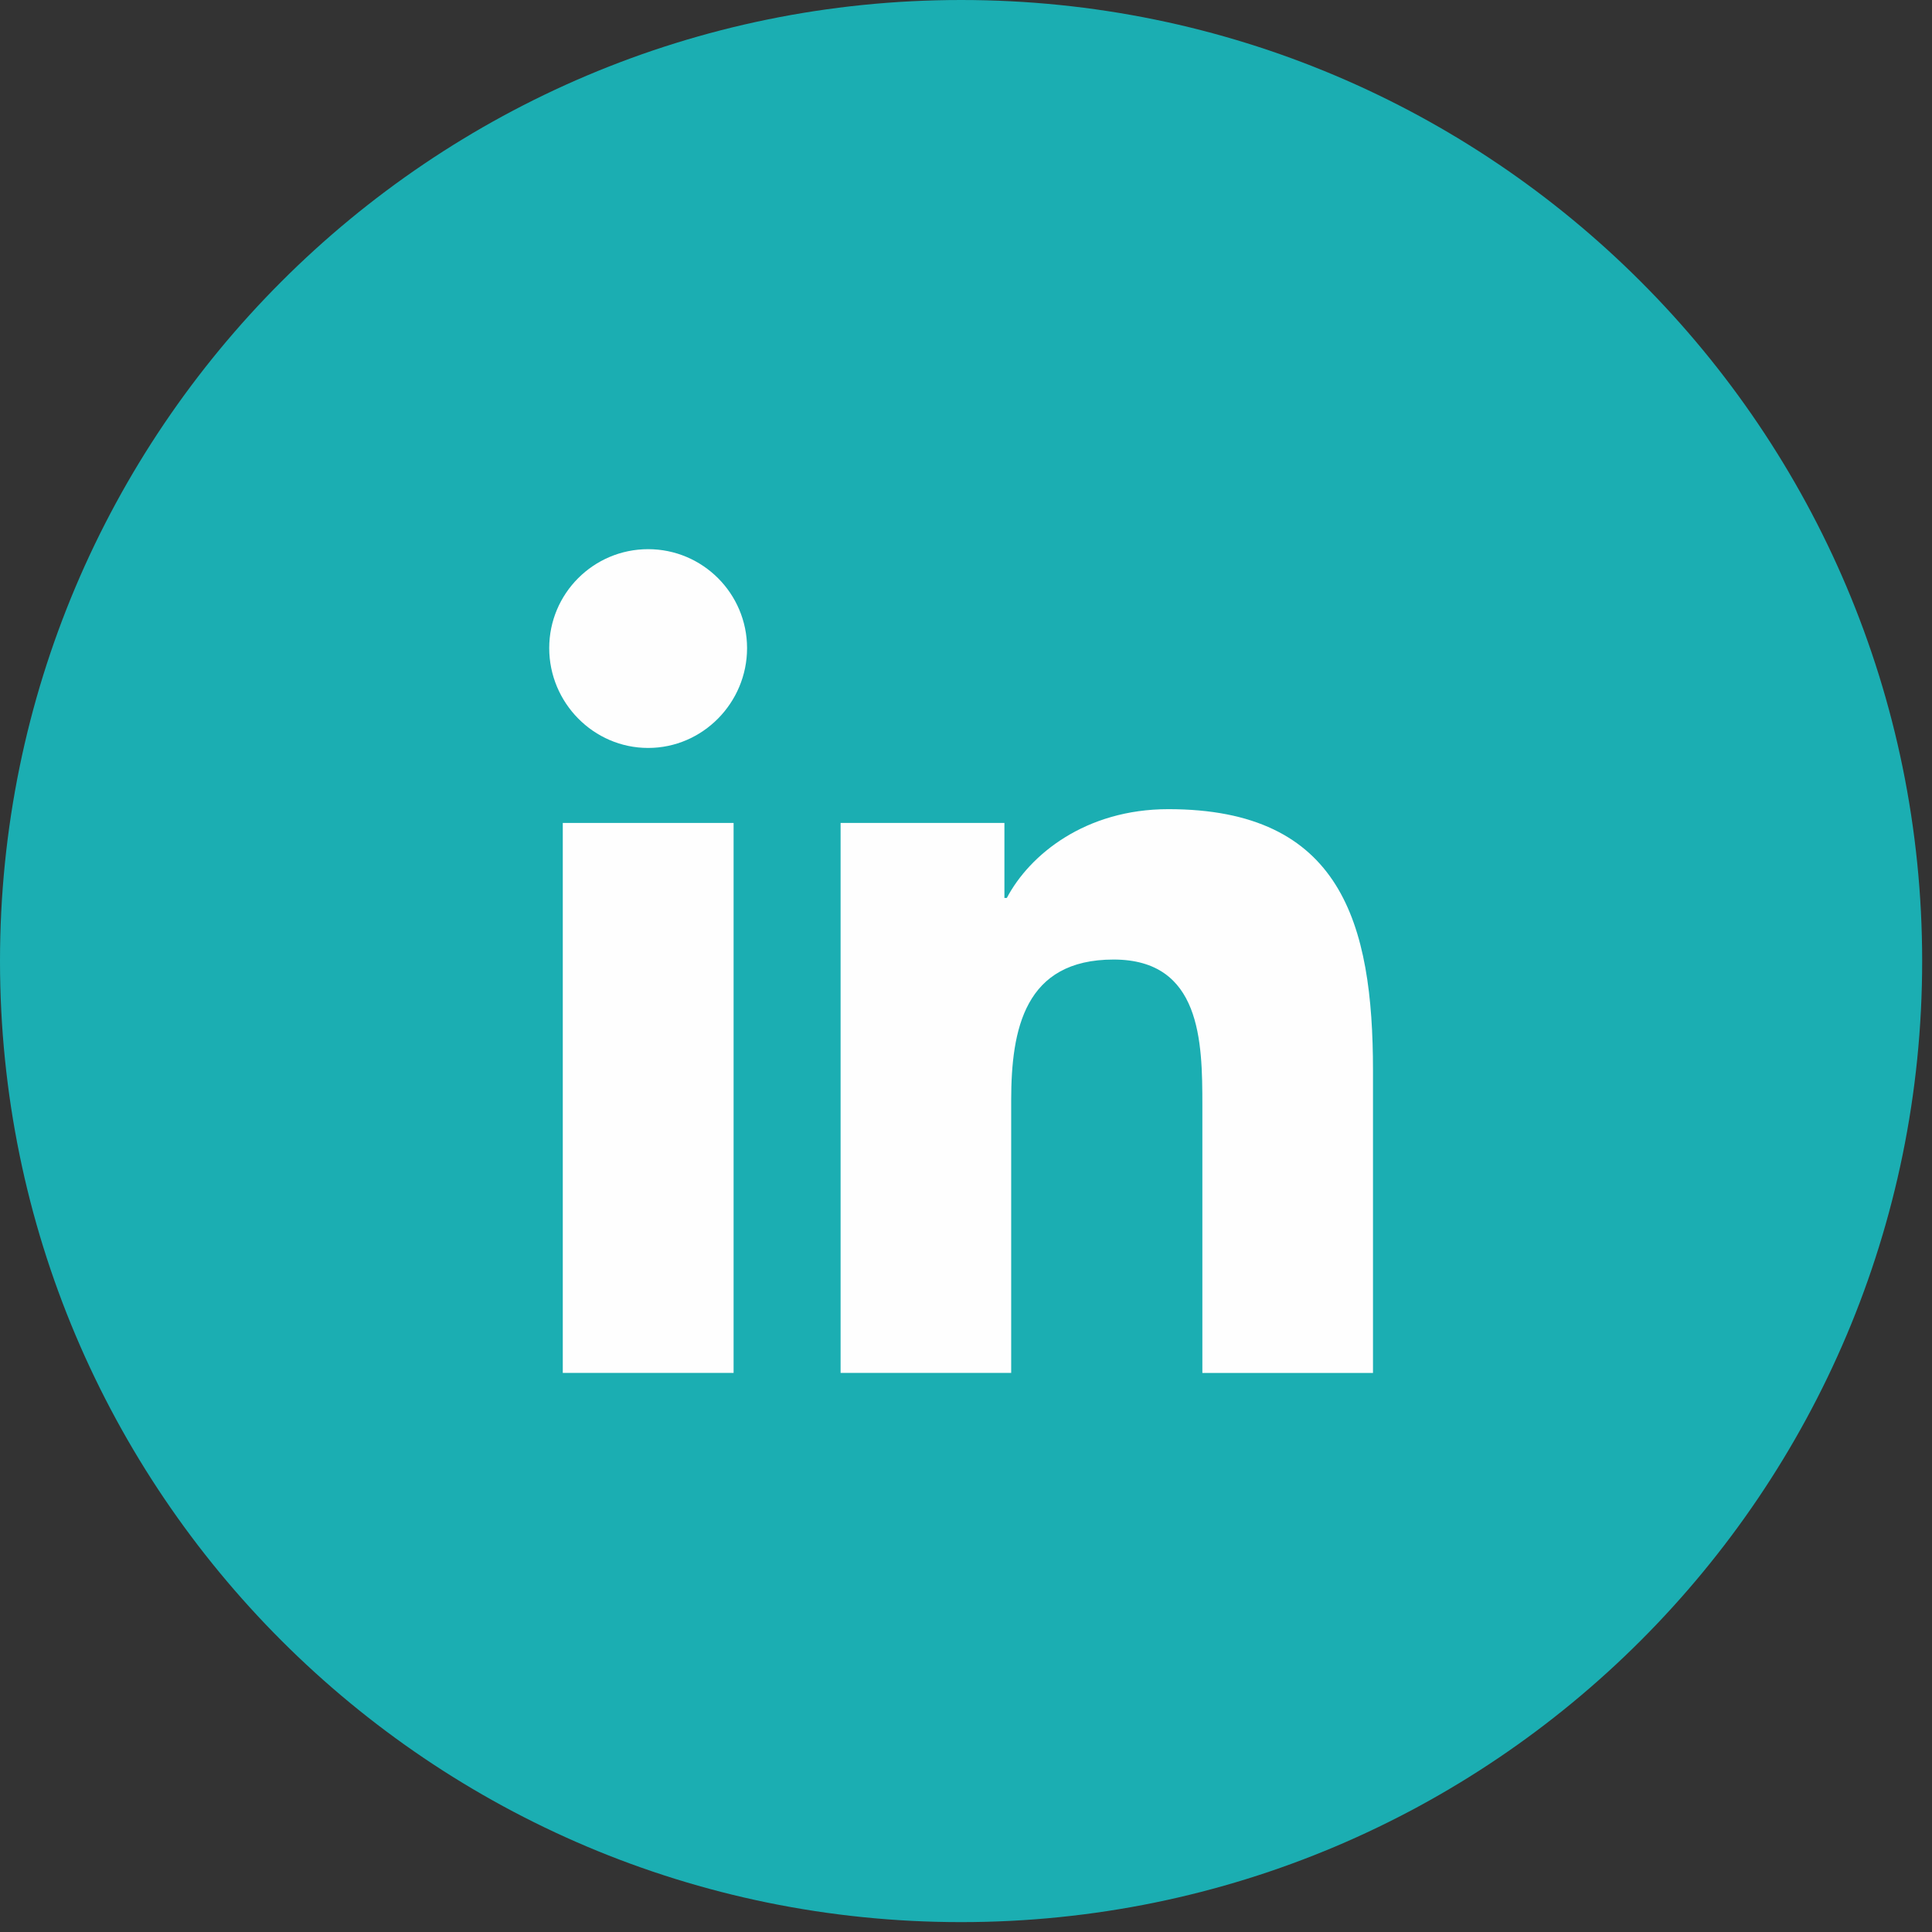 <?xml version="1.0" encoding="UTF-8"?>
<svg width="44px" height="44px" viewBox="0 0 44 44" version="1.1" xmlns="http://www.w3.org/2000/svg" xmlns:xlink="http://www.w3.org/1999/xlink">
    <rect x="0" y="0" width="44" height="44" fill="#333333" stroke="none"/>
    <title>Linkedin Icon</title>
    <g id="Page-1" stroke="none" stroke-width="1" fill="none" fill-rule="evenodd">
        <g id="03---SAPRO-Website---Home-Page---With-Partner-Logos" transform="translate(-1035, -7203)">
            <g id="Linkedin-Icon" transform="translate(1035, 7203)">
                <path d="M21.888,43.775 C33.976,43.775 43.776,33.976 43.776,21.887 C43.776,9.799 33.976,0 21.888,0 C9.8,0 0,9.799 0,21.887 C0,33.976 9.8,43.775 21.888,43.775" id="Fill-15" fill="#1BAEB2"></path>
                <path d="M31.264,31.268 L31.264,31.267 L31.269,31.267 L31.269,24.387 C31.269,21.021 30.544,18.428 26.609,18.428 C24.717,18.428 23.448,19.466 22.93,20.45 L22.875,20.45 L22.875,18.742 L19.144,18.742 L19.144,31.267 L23.029,31.267 L23.029,25.065 C23.029,23.432 23.338,21.853 25.361,21.853 C27.353,21.853 27.383,23.717 27.383,25.17 L27.383,31.268 L31.264,31.268 Z" id="Fill-17" fill="#FEFEFE"></path>
                <polygon id="Fill-19" fill="#FEFEFE" points="12.817 31.267 16.707 31.267 16.707 18.742 12.817 18.742"></polygon>
                <path d="M14.761,12.507 C13.517,12.507 12.508,13.516 12.508,14.76 C12.508,16.004 13.517,17.034 14.761,17.034 C16.005,17.034 17.014,16.004 17.014,14.76 C17.012,13.516 16.003,12.507 14.761,12.507" id="Fill-21" fill="#FEFEFE"></path>
            </g>
        </g>
    </g>
</svg>